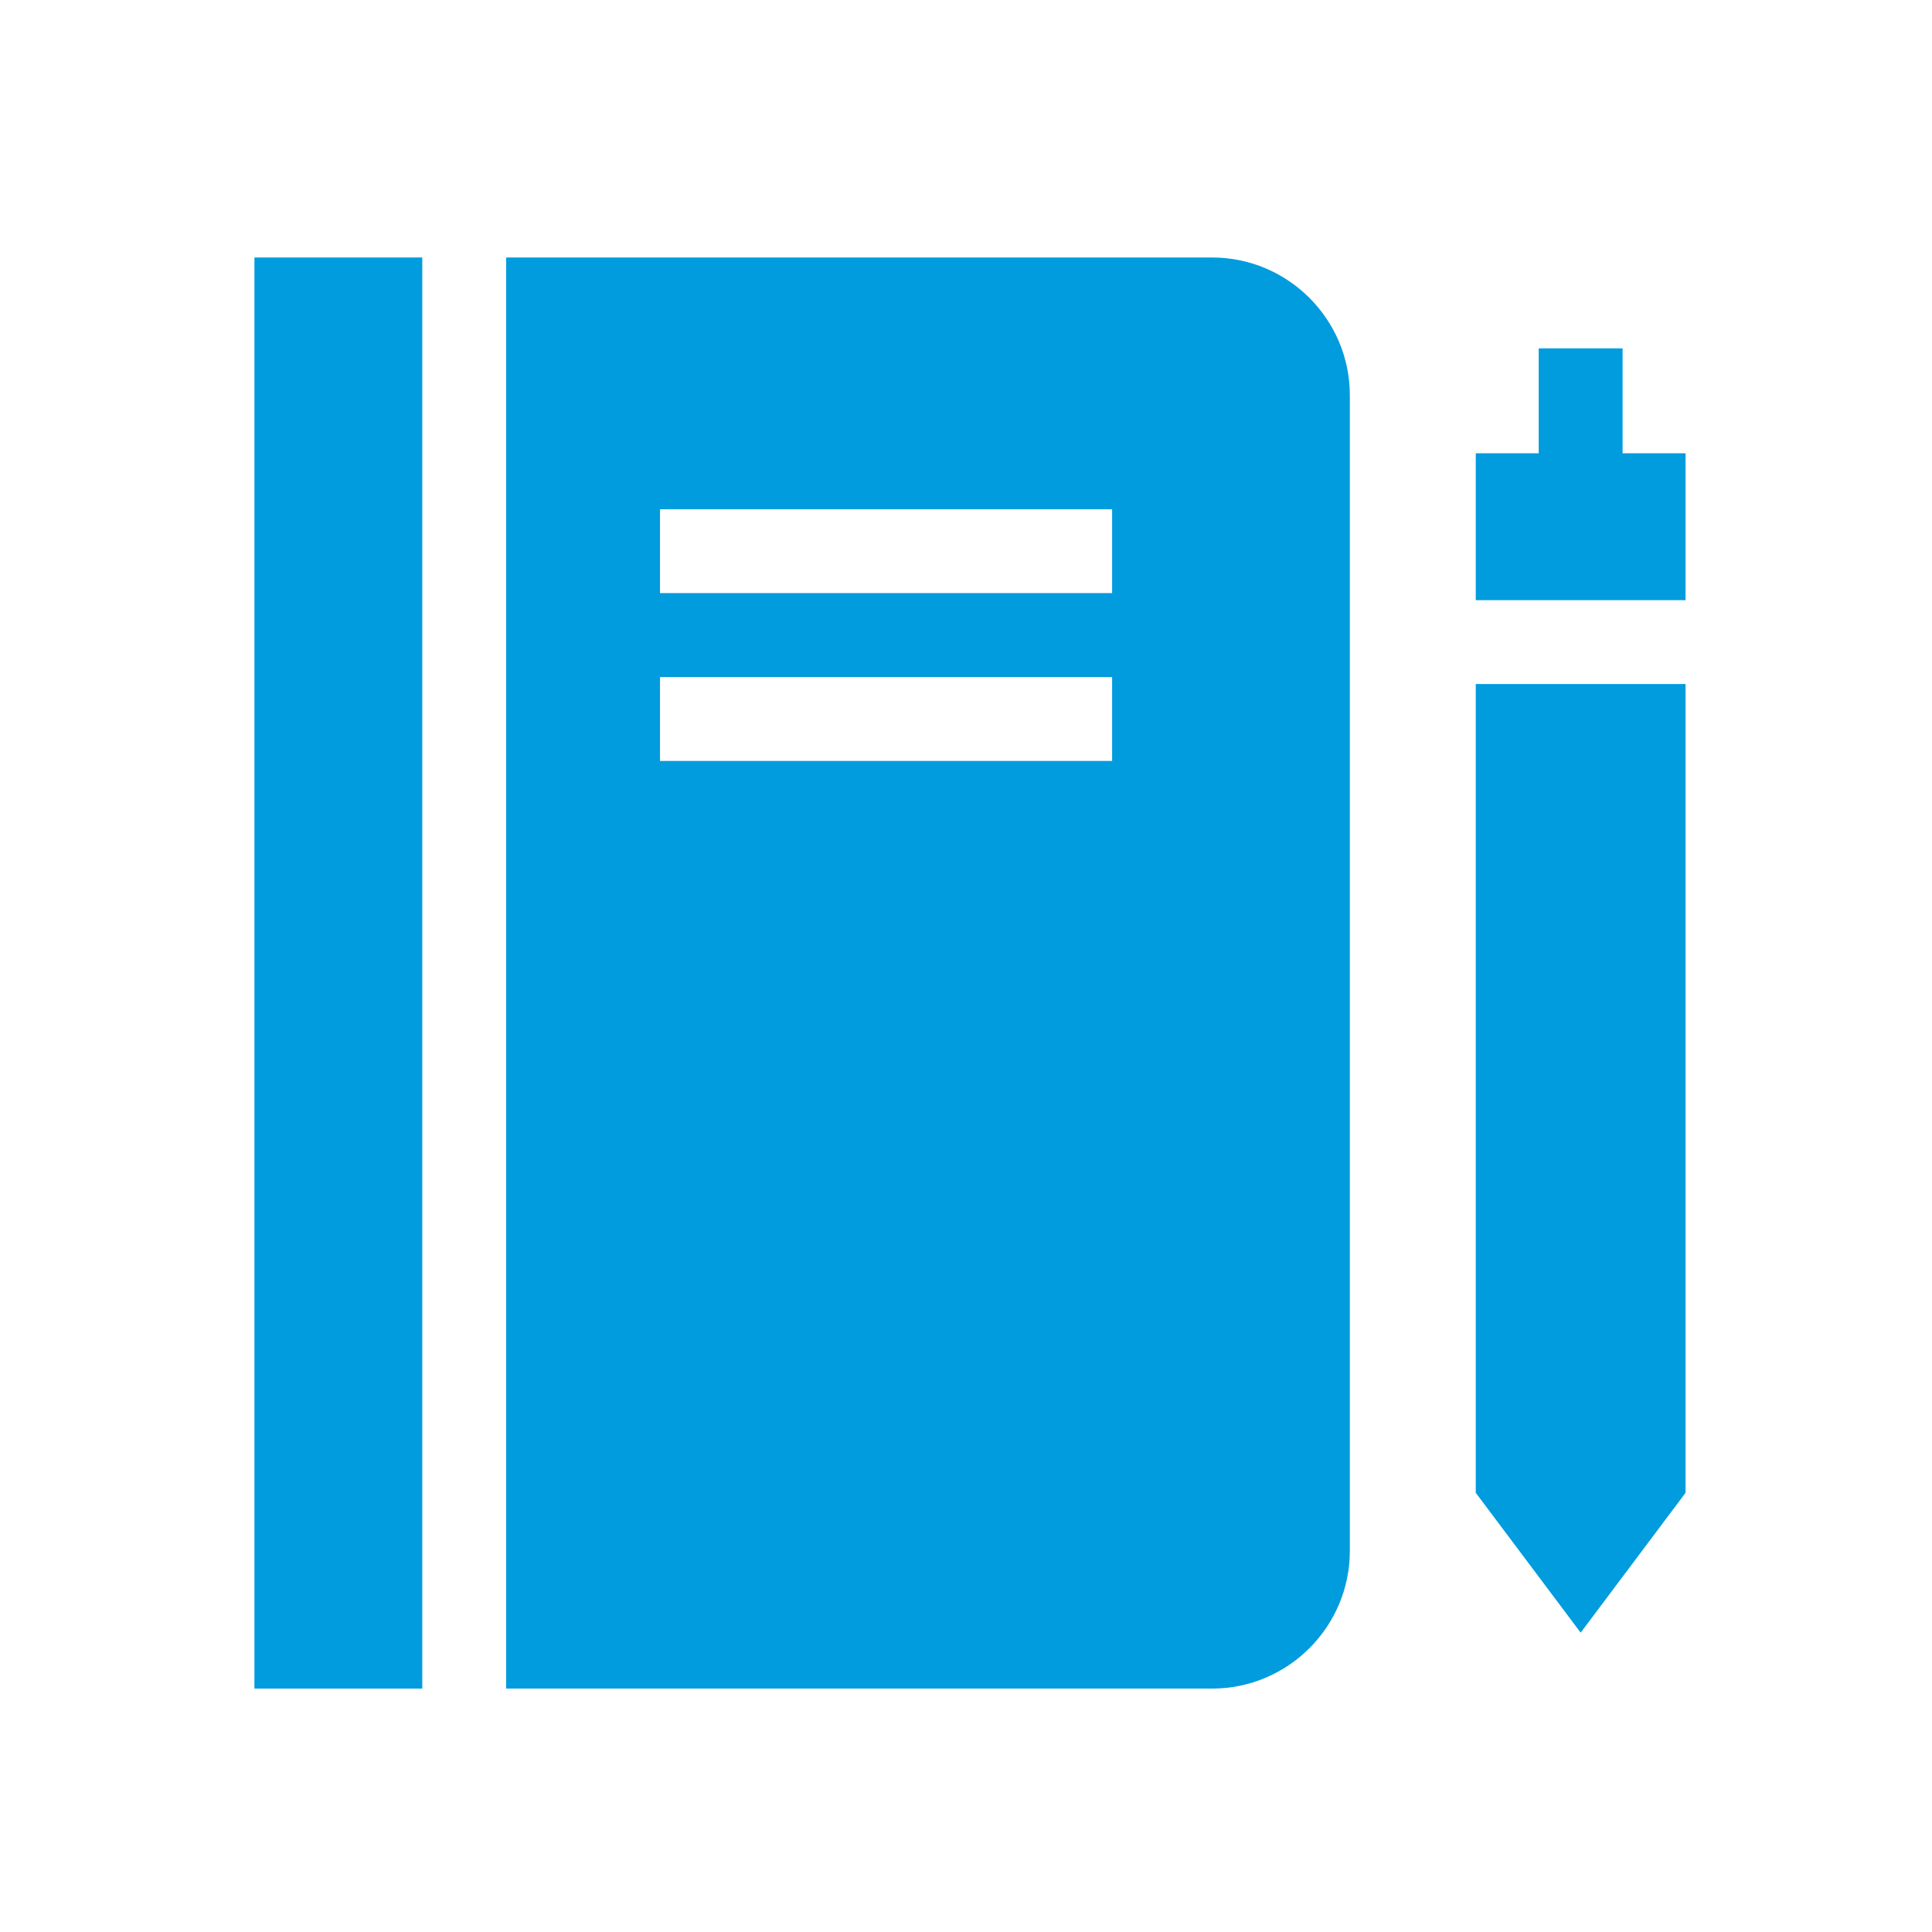 <svg xmlns="http://www.w3.org/2000/svg" width="81" height="81" viewBox="0 0 81 81" fill="none"><path d="M50.815 10.795H21.22V70.795H50.815C54.001 70.795 56.593 68.203 56.593 65.017V16.574C56.593 13.387 54.001 10.795 50.815 10.795ZM27.671 24.866V21.351H46.626V24.866H27.671ZM46.626 28.387V31.903H27.671V28.387H46.626Z" fill="#009CDE"></path><path d="M17.704 10.795H10.667V70.795H17.704V10.795Z" fill="#009CDE"></path><path d="M70.667 25.162V19.004H68.028V14.605H64.512V19.004H61.872V25.162H70.667Z" fill="#009CDE"></path><path d="M61.872 28.678V62.587L66.27 68.45L70.667 62.587V28.678H61.872Z" fill="#009CDE"></path></svg>